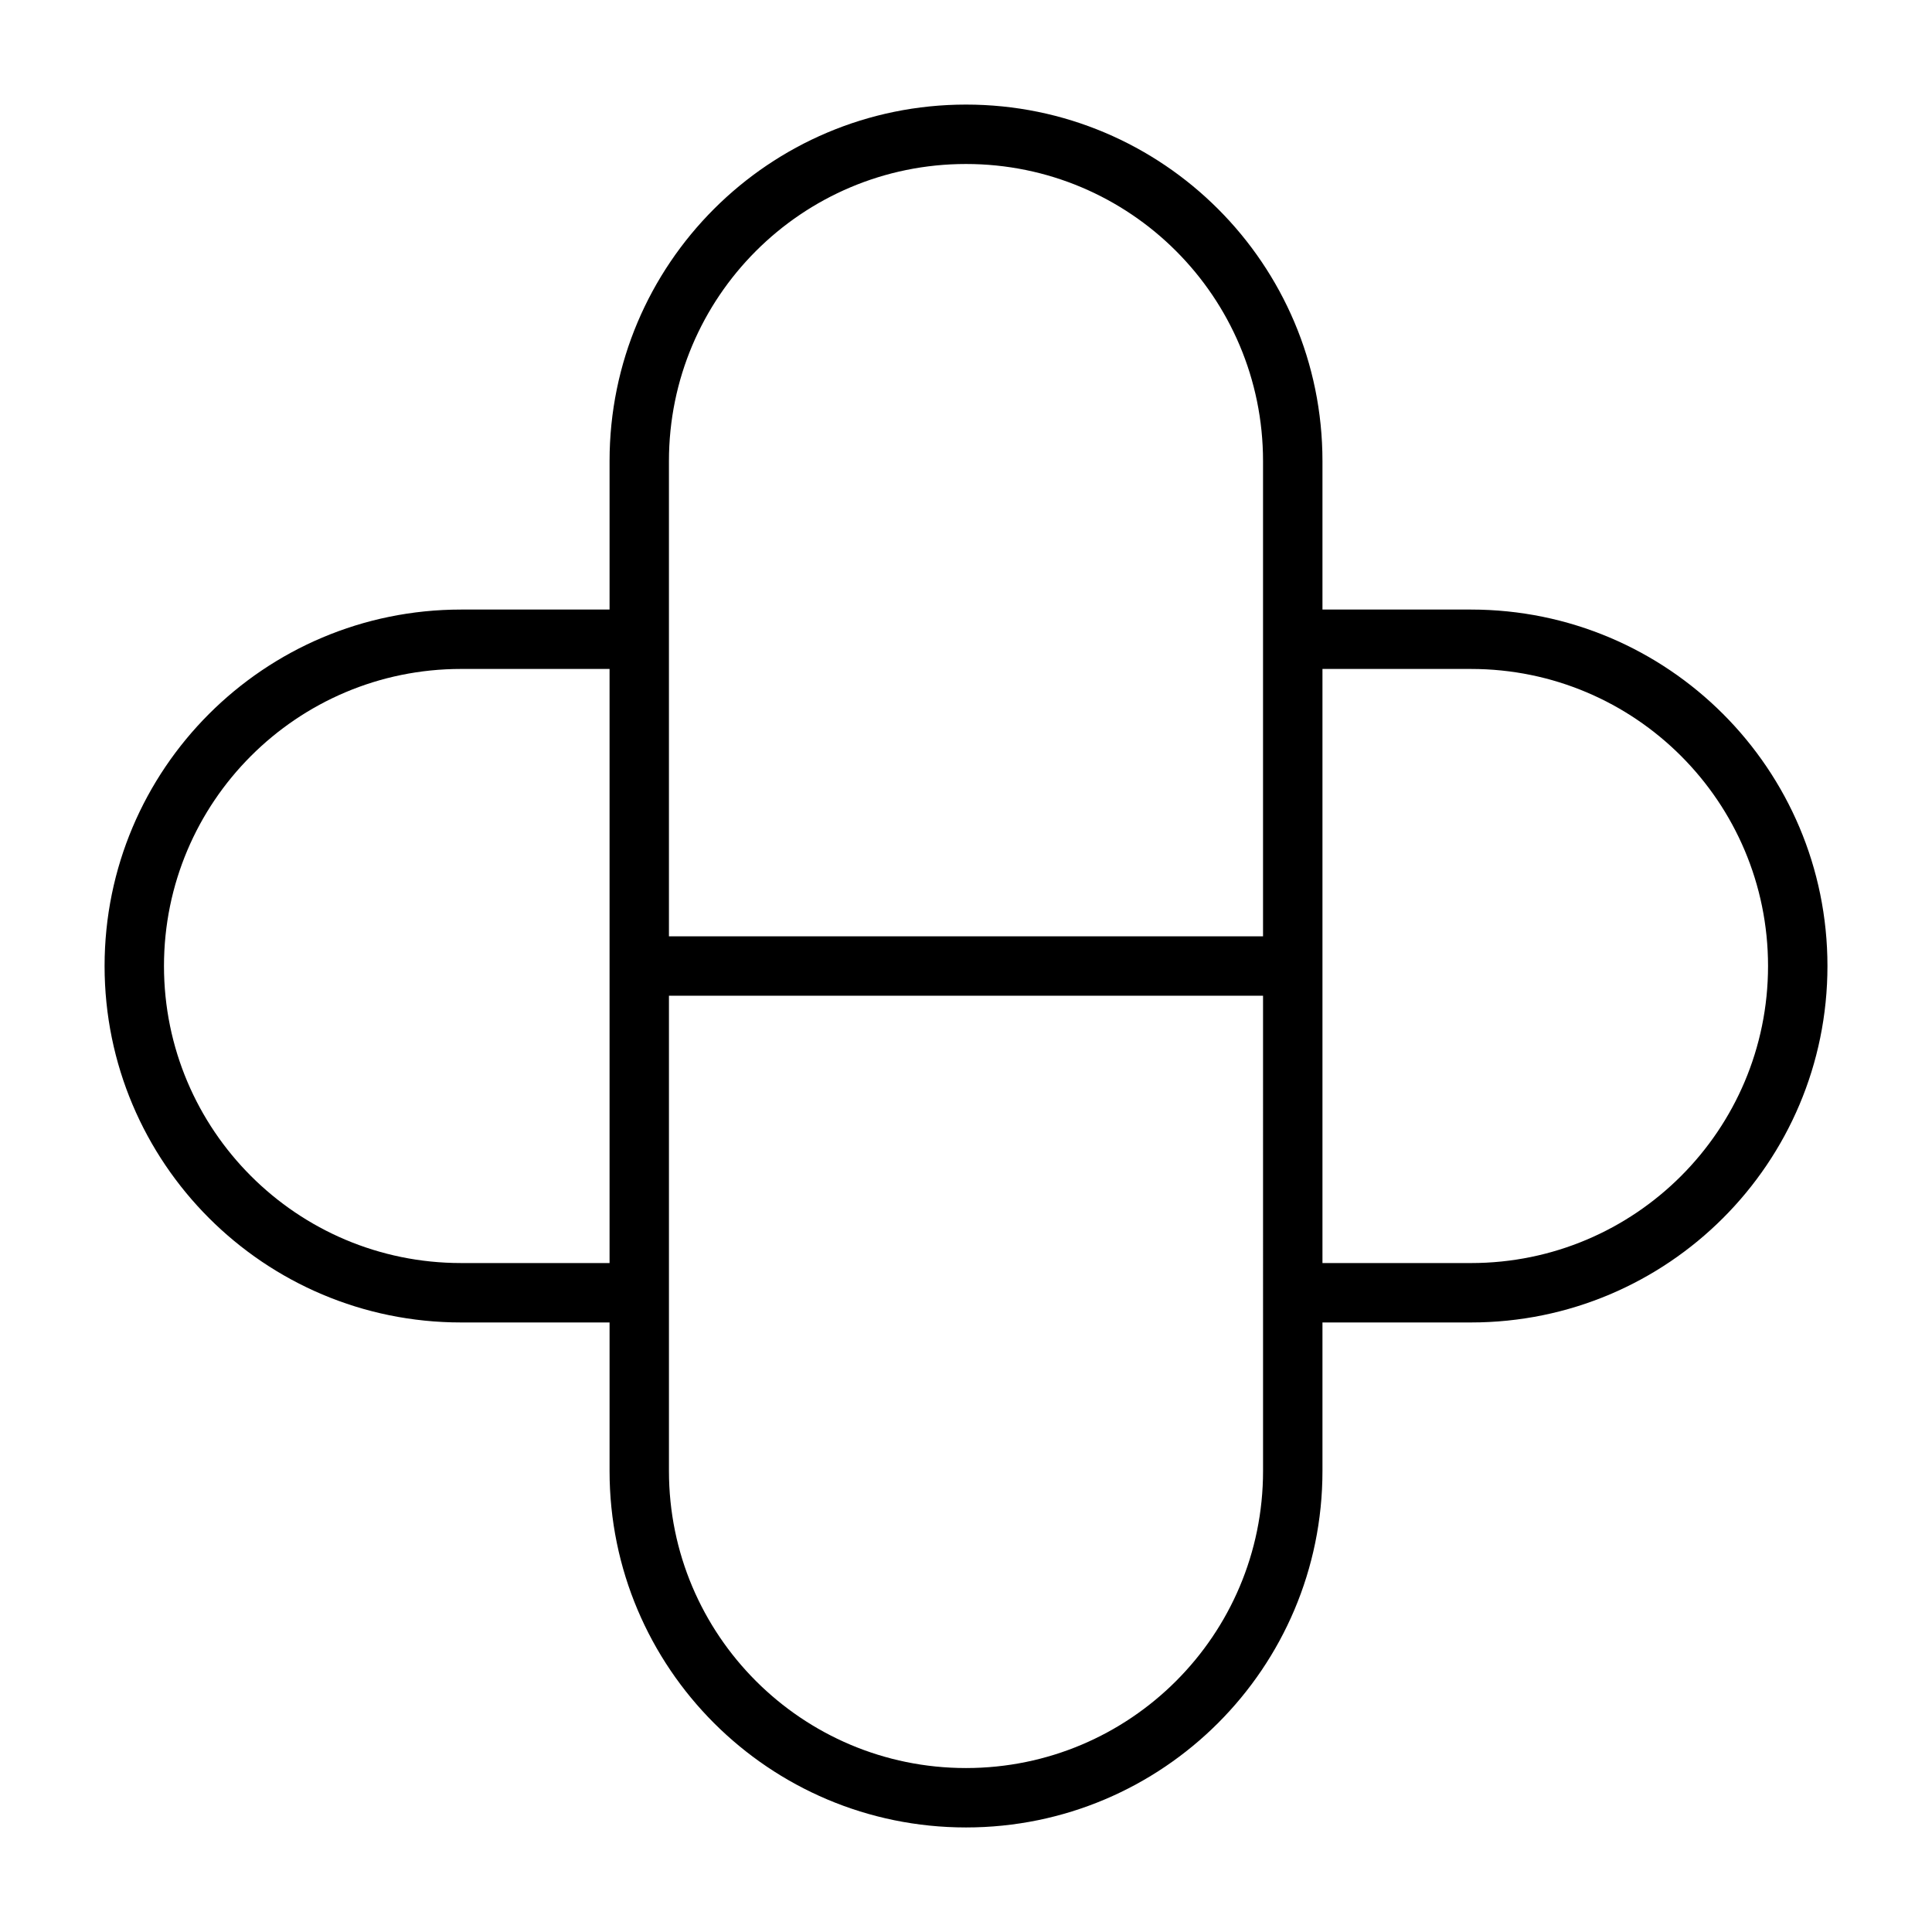 <?xml version="1.0" encoding="UTF-8"?>
<!-- Uploaded to: ICON Repo, www.svgrepo.com, Generator: ICON Repo Mixer Tools -->
<svg fill="#000000" width="800px" height="800px" version="1.1" viewBox="144 144 512 512" xmlns="http://www.w3.org/2000/svg">
 <path d="m305.54 266.18c0-52.172 42.293-94.465 94.465-94.465 52.168 0 94.461 42.293 94.461 94.465v39.359h39.363c52.168 0 94.465 42.293 94.465 94.465 0 52.168-42.297 94.461-94.465 94.461h-39.363v39.363c0 52.168-42.293 94.465-94.461 94.465-52.172 0-94.465-42.297-94.465-94.465v-39.363h-39.359c-52.172 0-94.465-42.293-94.465-94.461 0-52.172 42.293-94.465 94.465-94.465h39.359zm228.29 212.54h-39.363v-157.44h39.363c43.477 0 78.719 35.246 78.719 78.723s-35.242 78.719-78.719 78.719zm-267.65-157.44h39.359v157.44h-39.359c-43.477 0-78.723-35.242-78.723-78.719s35.246-78.723 78.723-78.723zm133.82-133.82c-43.477 0-78.723 35.246-78.723 78.723v125.95h157.44v-125.95c0-43.477-35.242-78.723-78.719-78.723zm78.719 220.42h-157.44v125.95c0 43.477 35.246 78.719 78.723 78.719s78.719-35.242 78.719-78.719z" fill-rule="evenodd"/>
</svg>